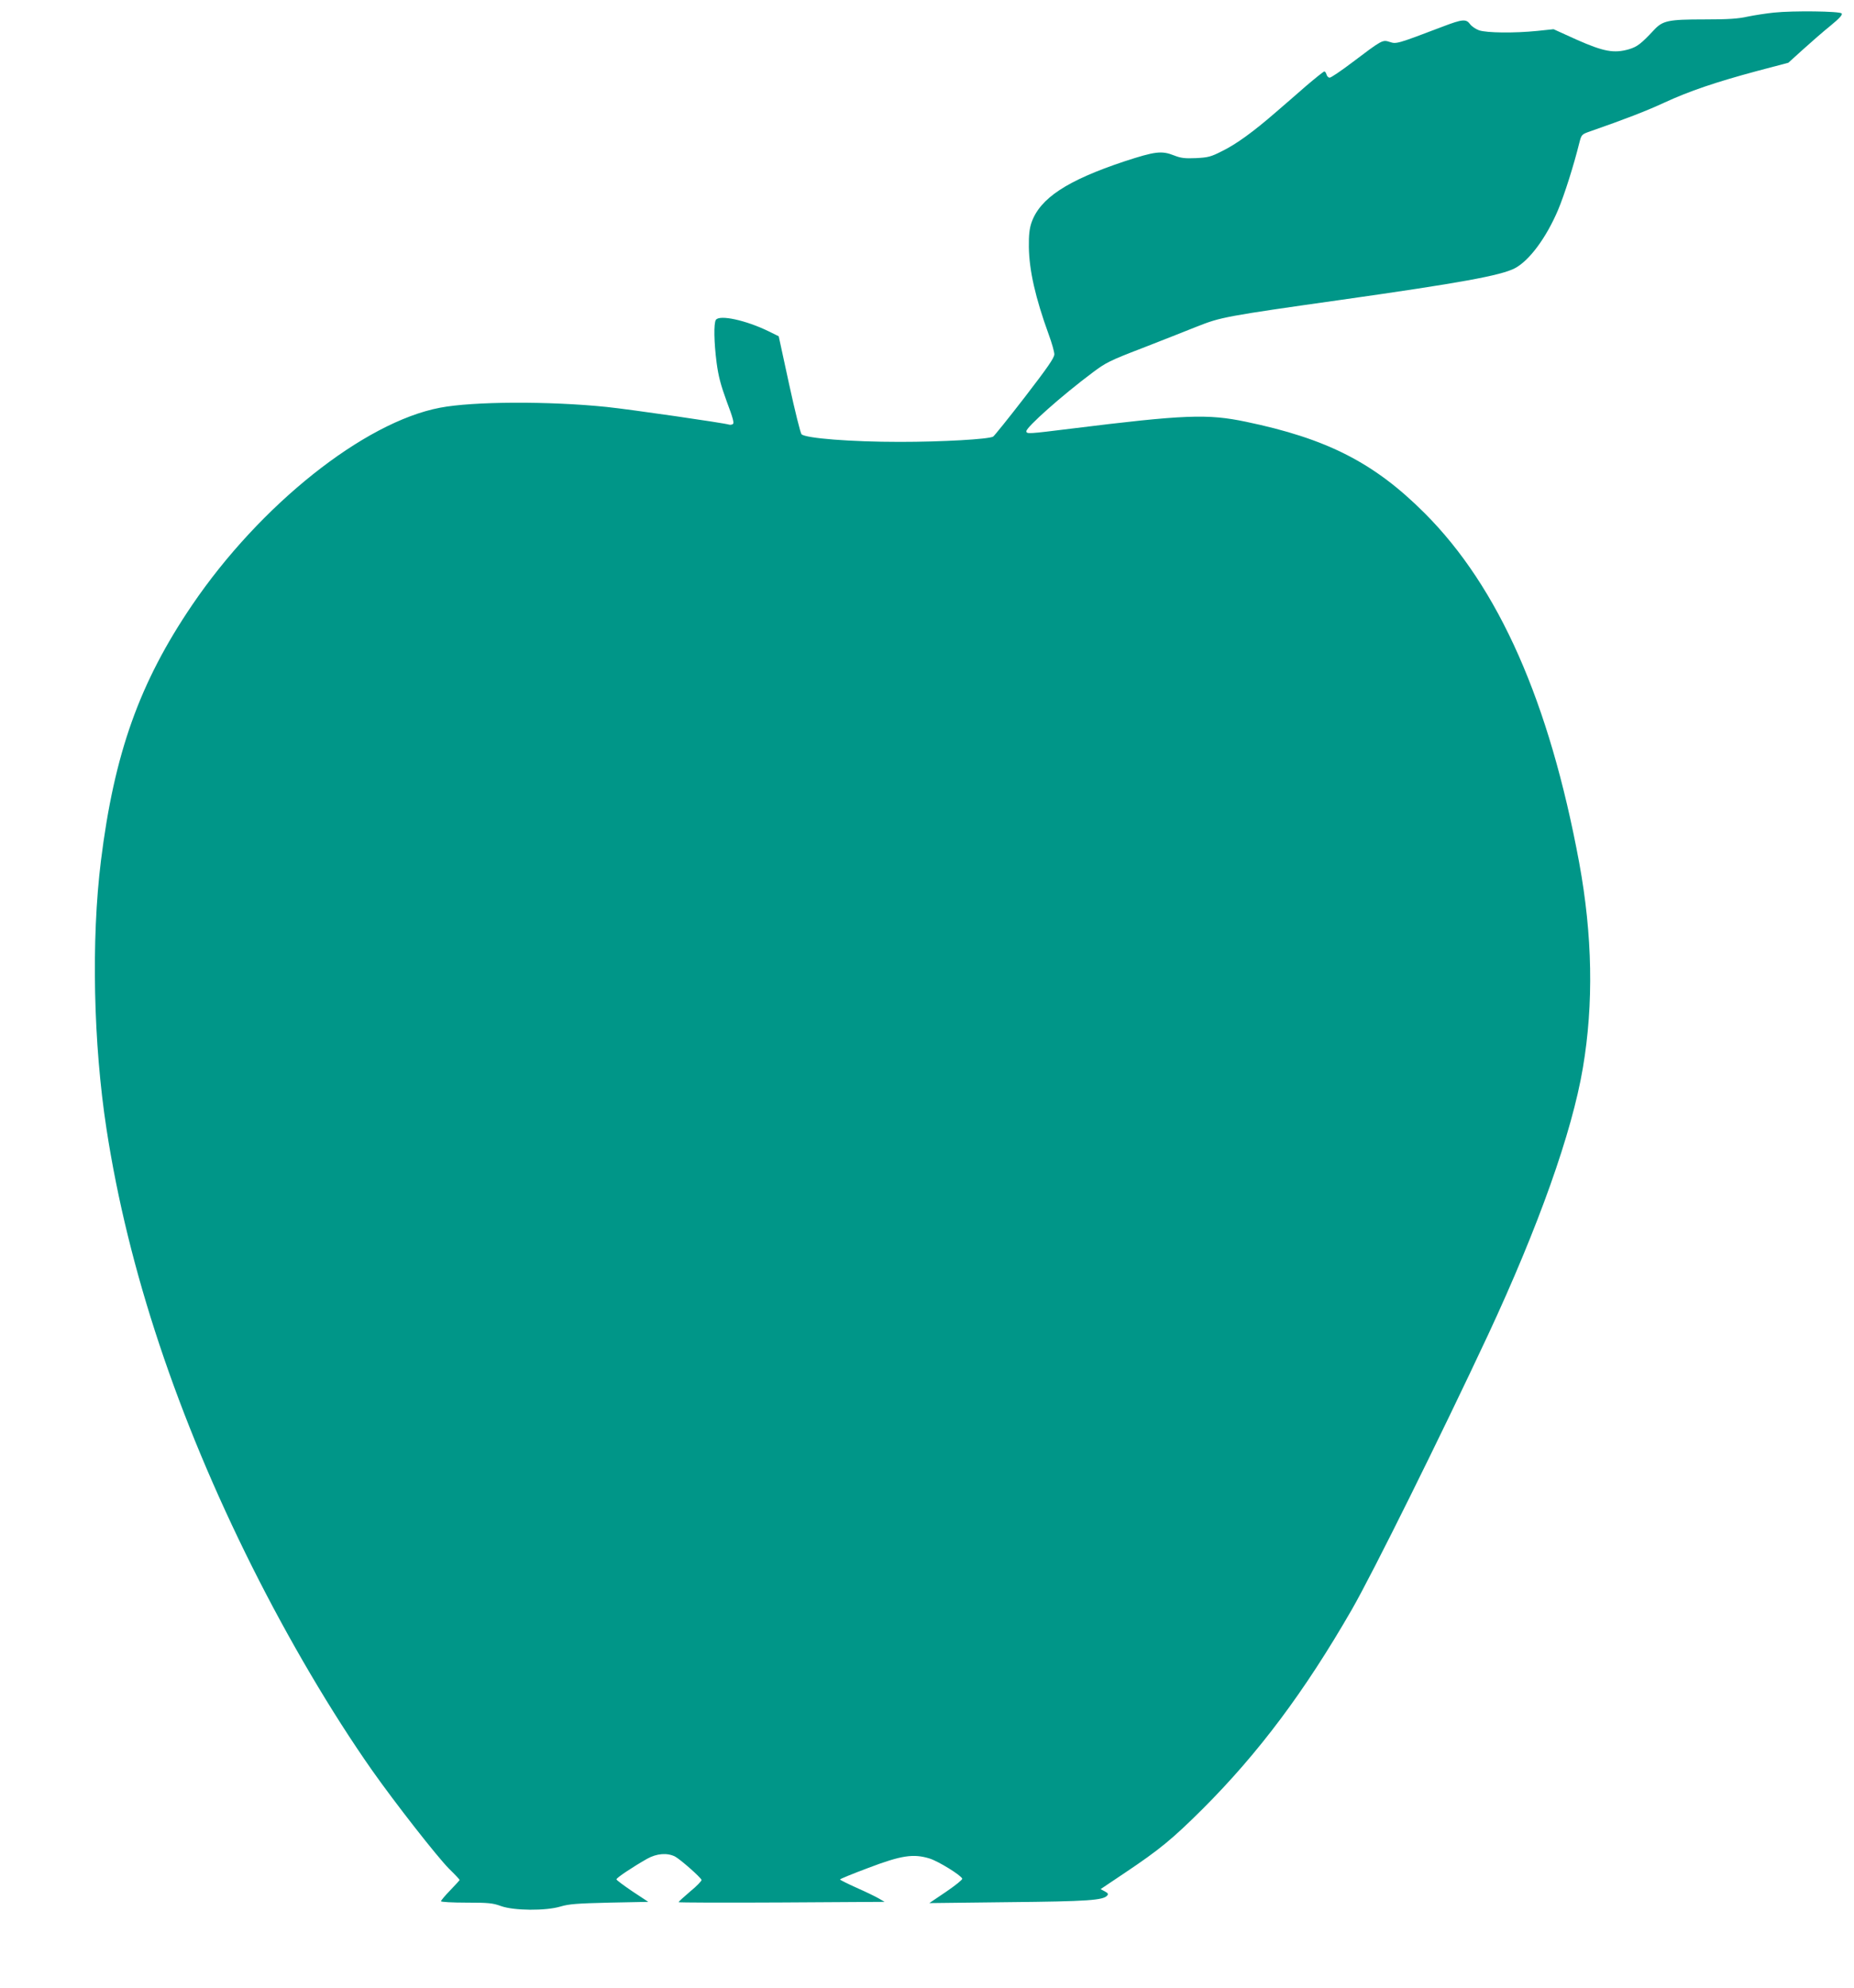 <?xml version="1.0" standalone="no"?>
<!DOCTYPE svg PUBLIC "-//W3C//DTD SVG 20010904//EN"
 "http://www.w3.org/TR/2001/REC-SVG-20010904/DTD/svg10.dtd">
<svg version="1.0" xmlns="http://www.w3.org/2000/svg"
 width="1194pt" height="1280pt" viewBox="0 0 1194 1280"
 preserveAspectRatio="xMidYMid meet">
<g transform="translate(0,1280) scale(0.1,-0.1)"
fill="#009688" stroke="none">
<path d="M11425 12719 c-49 -5 -126 -17 -170 -26 -62 -14 -126 -18 -280 -18
-232 0 -267 -8 -323 -68 -83 -89 -108 -108 -161 -124 -97 -28 -164 -15 -336
61 l-150 68 -105 -11 c-147 -15 -326 -13 -375 4 -22 8 -48 26 -58 40 -25 34
-49 32 -175 -16 -297 -113 -299 -113 -342 -99 -47 15 -47 15 -247 -136 -69
-52 -131 -94 -140 -94 -8 0 -17 9 -20 20 -3 11 -9 20 -14 20 -5 0 -57 -42
-116 -92 -58 -51 -147 -128 -197 -171 -144 -125 -254 -205 -344 -249 -74 -38
-92 -42 -170 -46 -71 -3 -97 0 -140 17 -81 32 -122 27 -321 -38 -369 -123
-543 -237 -598 -394 -13 -38 -18 -79 -17 -157 2 -151 42 -327 128 -564 20 -54
36 -111 36 -127 0 -23 -44 -86 -191 -277 -105 -136 -197 -250 -203 -253 -29
-17 -328 -34 -601 -34 -316 0 -605 23 -633 49 -7 7 -43 152 -80 322 l-67 309
-65 32 c-145 71 -318 109 -340 73 -14 -22 -12 -144 5 -275 12 -90 27 -145 66
-252 39 -103 48 -137 39 -143 -7 -5 -18 -6 -24 -4 -35 11 -629 97 -790 114
-370 38 -859 36 -1072 -5 -490 -93 -1159 -626 -1597 -1271 -338 -498 -501
-953 -587 -1646 -63 -509 -49 -1176 36 -1728 139 -904 456 -1855 939 -2820
236 -471 509 -934 769 -1305 150 -213 419 -557 498 -637 38 -37 68 -69 68 -72
0 -2 -27 -32 -60 -66 -33 -34 -60 -66 -60 -71 0 -5 74 -9 163 -9 144 0 171 -3
223 -22 83 -30 288 -32 384 -3 54 16 105 20 315 25 l250 5 -103 68 c-56 38
-102 72 -102 77 0 10 107 81 197 132 62 35 130 40 180 15 34 -18 167 -135 171
-151 1 -6 -31 -40 -73 -74 -41 -35 -75 -66 -75 -69 0 -3 299 -4 664 -2 l663 4
-36 21 c-20 12 -84 43 -143 69 -60 27 -108 51 -108 54 0 4 82 37 183 75 213
81 290 92 394 60 57 -18 203 -108 210 -130 2 -6 -45 -44 -104 -84 l-108 -73
510 6 c511 5 610 12 636 43 8 10 4 16 -17 27 l-26 14 158 106 c221 148 304
216 500 411 360 360 656 755 960 1283 134 233 572 1116 877 1768 325 697 541
1304 611 1720 70 413 62 854 -24 1322 -192 1035 -517 1771 -995 2249 -325 325
-629 480 -1153 589 -245 51 -392 46 -1126 -45 -274 -34 -286 -35 -286 -16 0
26 229 230 426 377 85 64 110 77 321 158 125 49 284 111 353 139 152 60 180
66 930 172 762 108 1026 156 1116 203 93 49 202 196 278 375 41 97 102 290
137 432 14 54 15 55 69 74 221 77 364 132 480 186 161 74 325 130 596 203
l201 53 94 85 c52 47 131 116 177 153 61 50 80 72 72 80 -14 14 -310 18 -435
5z"/>
</g>
</svg>
